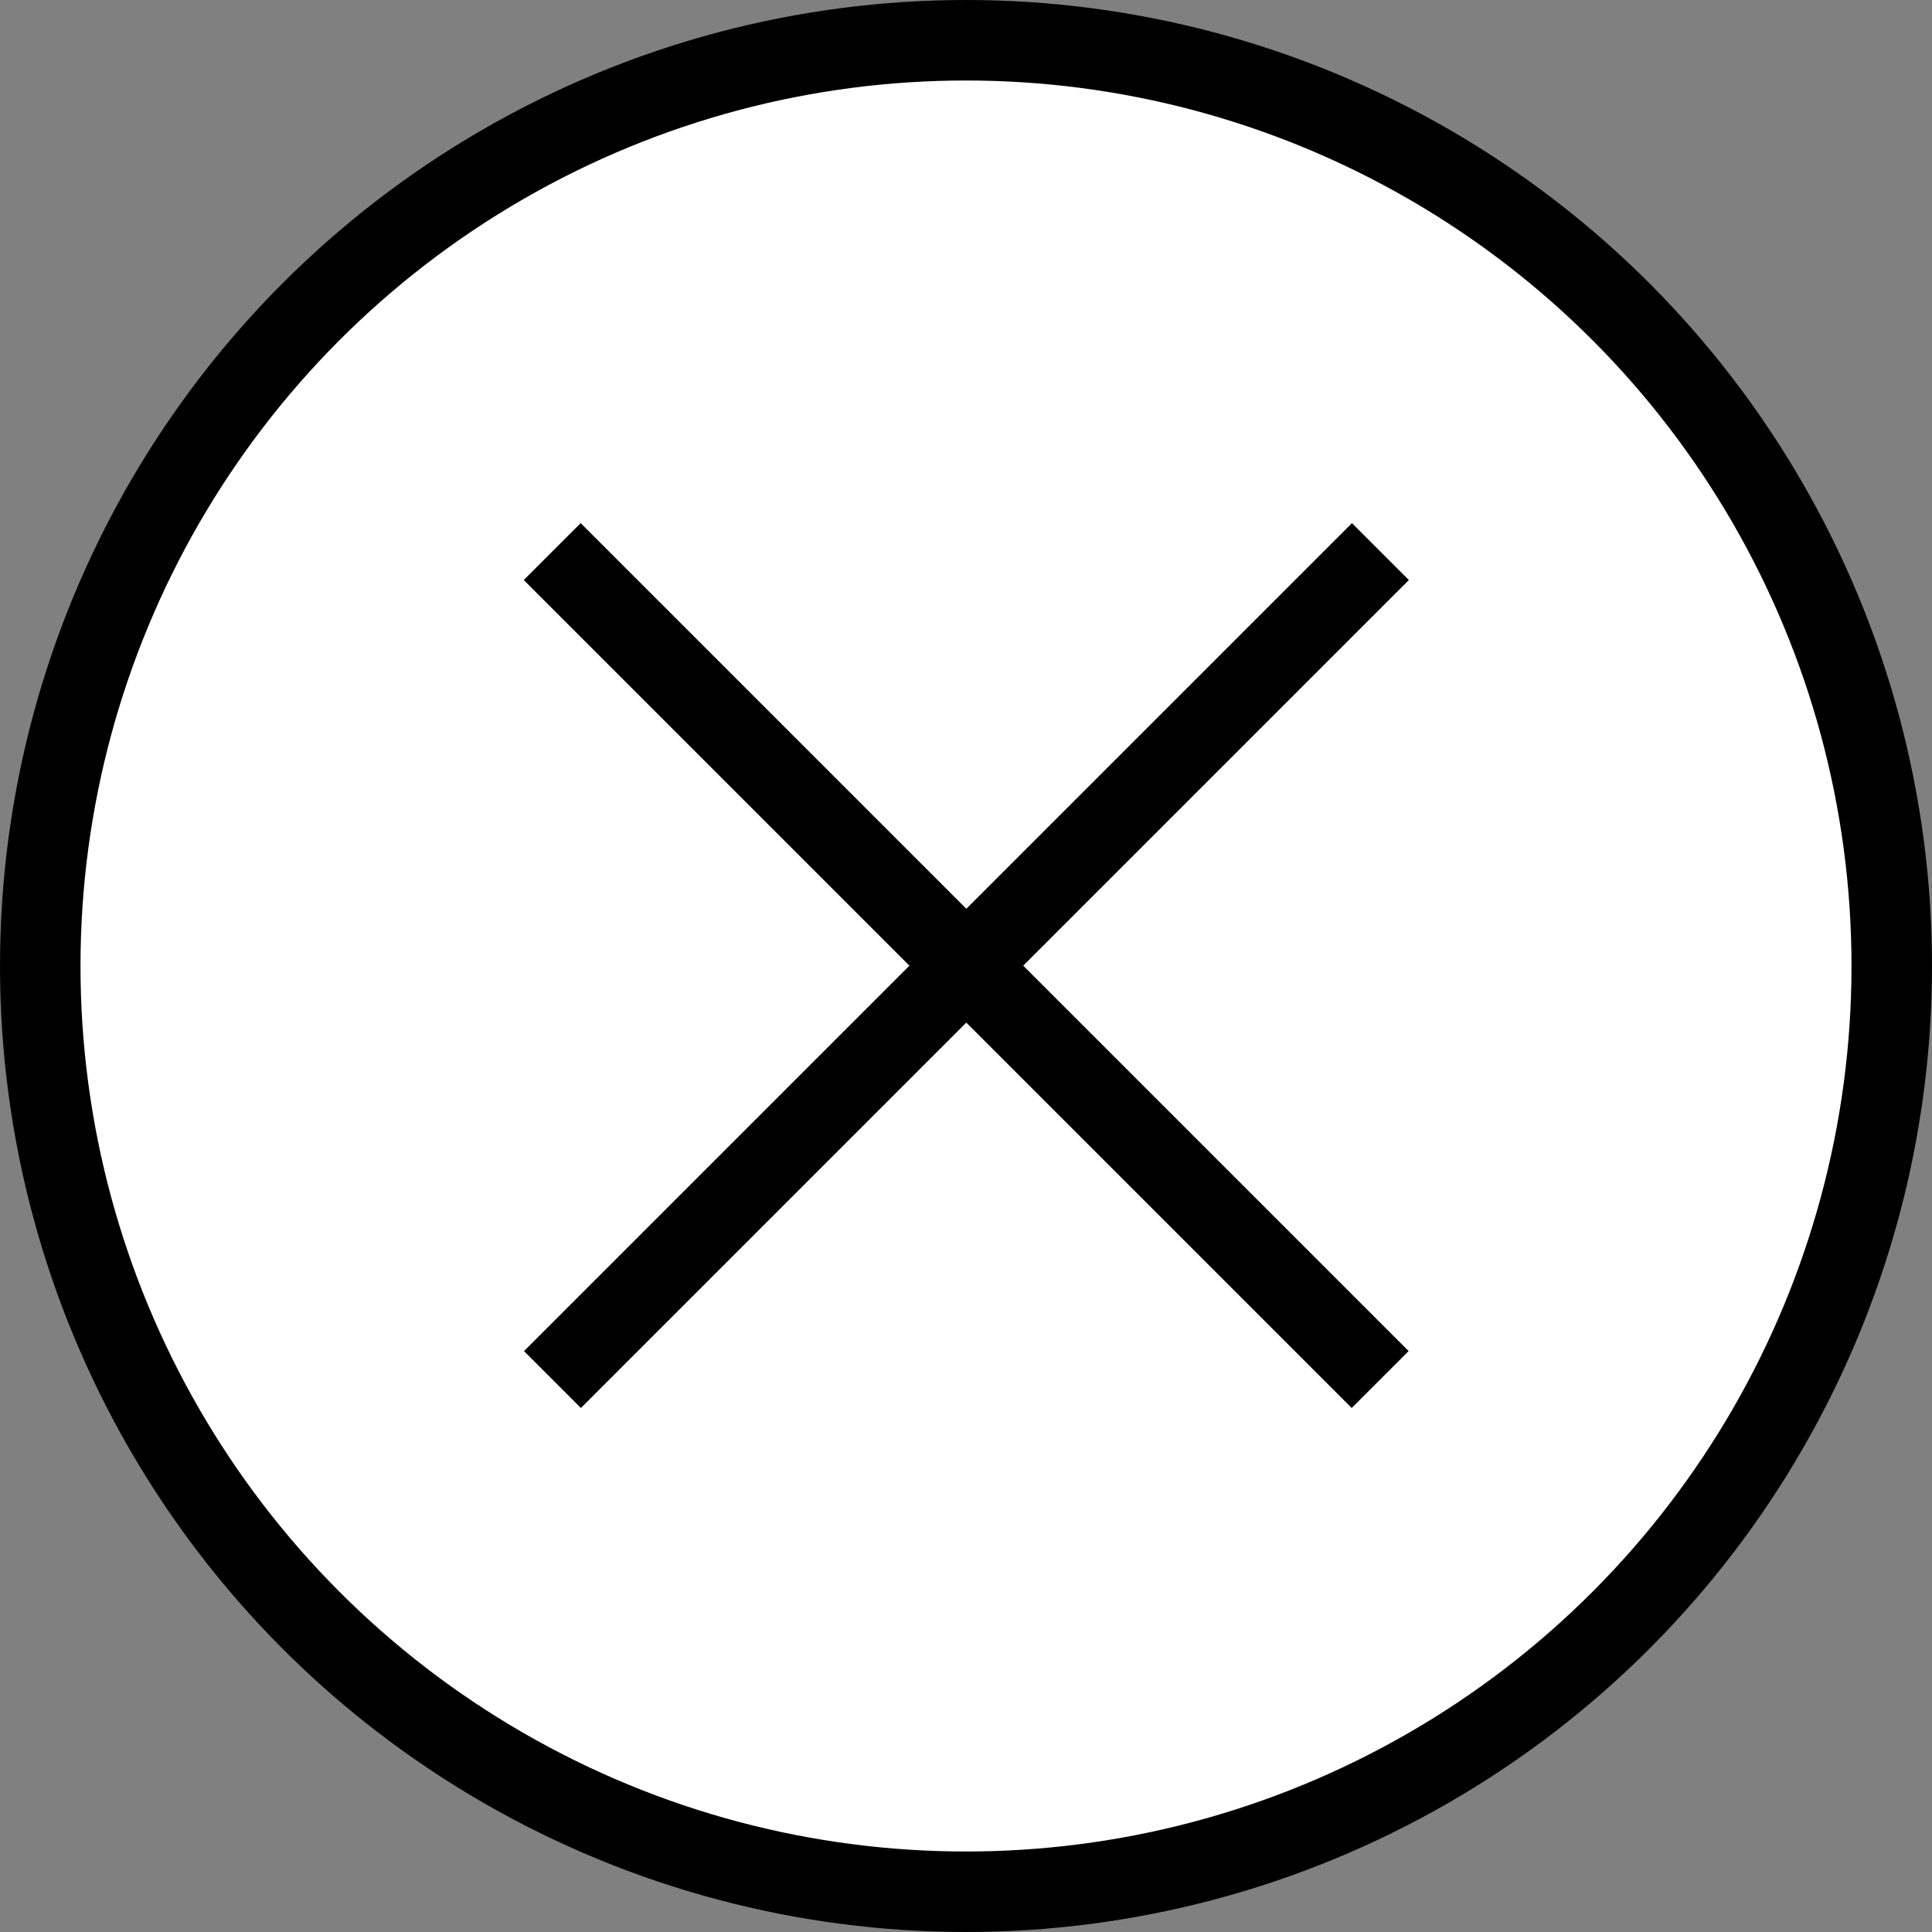 <svg width="24" height="24" fill="none" xmlns="http://www.w3.org/2000/svg"><rect width="100%" height="100%" fill="#808080" stroke="none"/><circle cx="12" cy="12" r="11.5" fill="#fff" stroke="#000"/><path d="M6.86 6.852l10.285 10.285m.003-10.285L6.863 17.137" stroke="#000"/></svg>